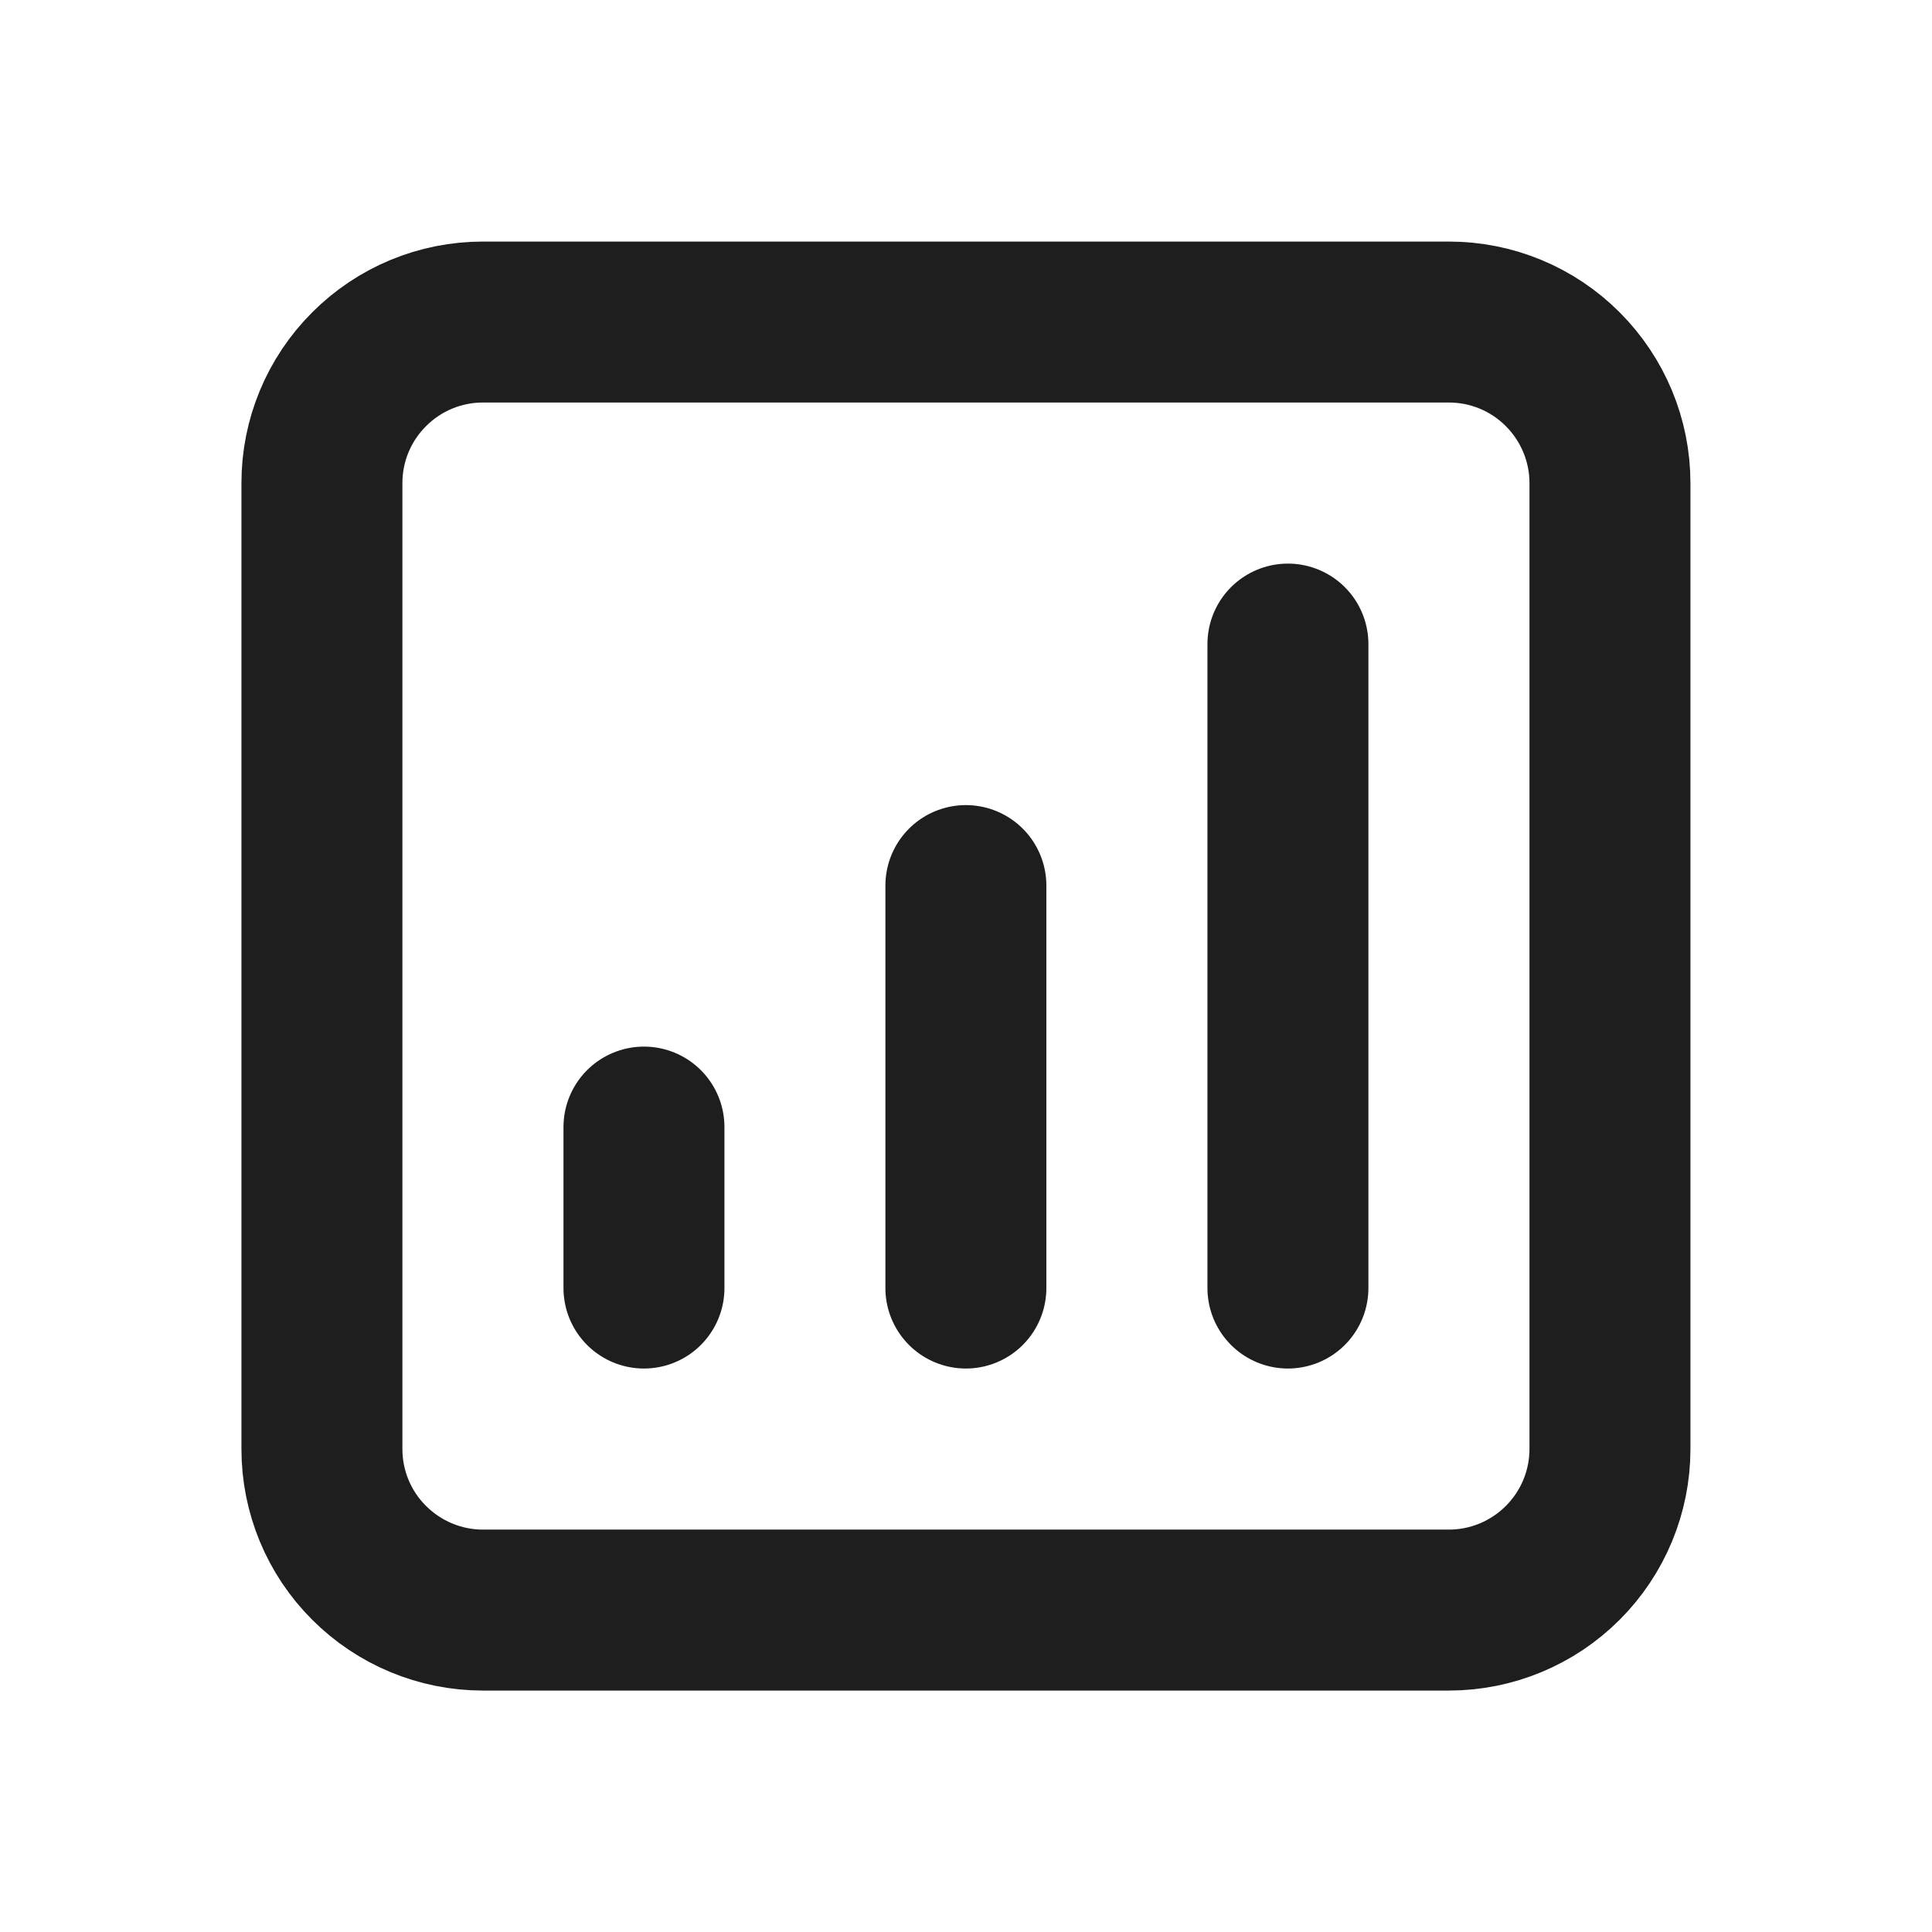 <svg width="16" height="16" viewBox="0 0 16 16" fill="none" xmlns="http://www.w3.org/2000/svg">
<path d="M10.666 5.334V10.667M7.999 7.334V10.667M5.333 9.334V10.667M3.999 13.334H11.999C12.353 13.334 12.692 13.193 12.942 12.943C13.192 12.693 13.333 12.354 13.333 12V4C13.333 3.647 13.192 3.308 12.942 3.058C12.692 2.807 12.353 2.667 11.999 2.667H3.999C3.646 2.667 3.307 2.807 3.057 3.058C2.806 3.308 2.666 3.647 2.666 4V12C2.666 12.354 2.806 12.693 3.057 12.943C3.307 13.193 3.646 13.334 3.999 13.334Z" stroke="#1E1E1E" stroke-width="1.333" stroke-linecap="round" stroke-linejoin="round"/>
</svg>
